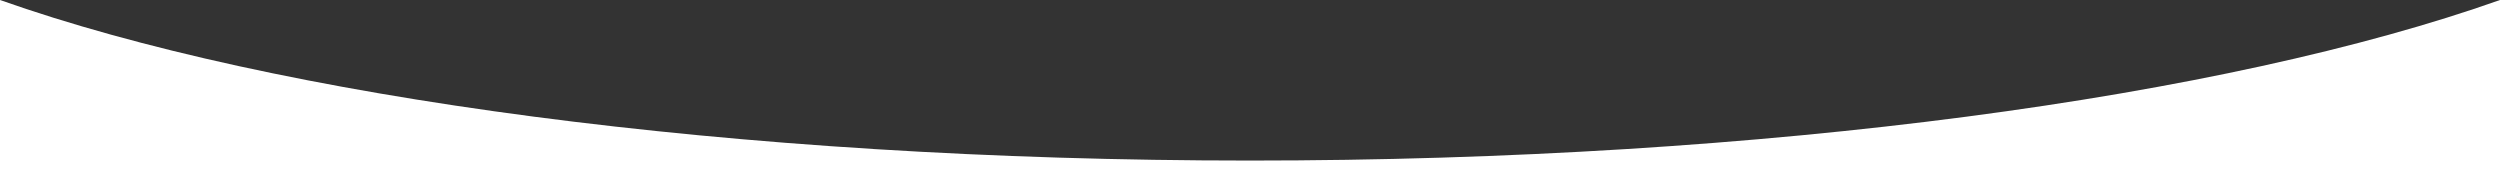 <?xml version="1.0" encoding="UTF-8"?>
<svg id="Layer_1" xmlns="http://www.w3.org/2000/svg" version="1.1" viewBox="0 0 1800 125.6">
  <rect x="0" y="0" width="1800" height="125.6" fill="#333333" stroke="none"/>
  <!-- Generator: Adobe Illustrator 29.5.1, SVG Export Plug-In . SVG Version: 2.1.0 Build 141)  -->
  <path d="M900,115.6c373.1,0,702.5-45.7,900-115.6h0v125.6H0V0h0c197.5,69.8,526.9,115.6,900,115.6Z" style="fill: #fff;"/>
</svg>